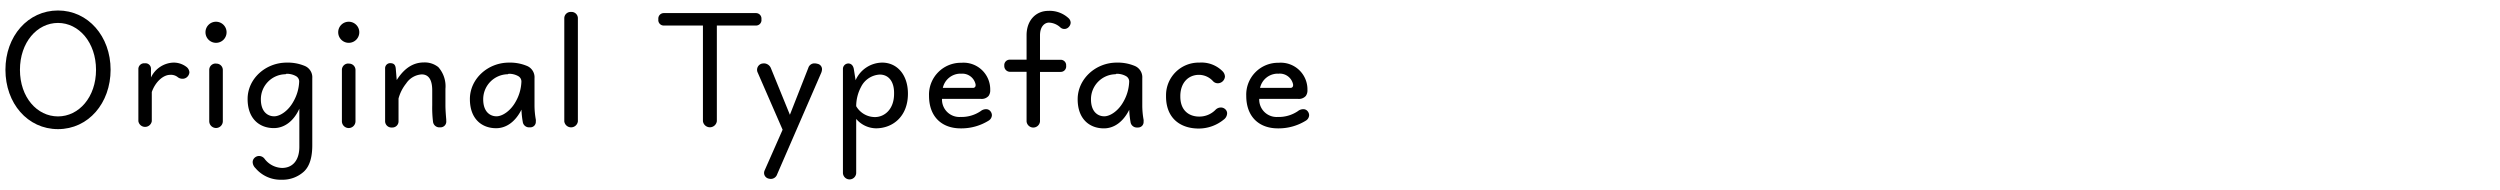 <svg id="レイヤー_1" data-name="レイヤー 1" xmlns="http://www.w3.org/2000/svg" viewBox="0 0 460 35"><title>UDdigikyoWriting_R</title><path d="M10.67,1.93c5.54,0,9.68,4.76,9.68,10.9s-4.08,10.93-9.68,10.93S1,19,1,12.83,5.14,1.93,10.67,1.93Zm0,2.29c-3.84,0-7,3.57-7,8.63s3.16,8.57,7,8.57,7-3.54,7-8.57S14.52,4.22,10.67,4.22Z"/><path d="M31.84,11.52a3.86,3.86,0,0,1,2.44.77,1.38,1.38,0,0,1,.57,1,1.24,1.24,0,0,1-.3.75,1.21,1.21,0,0,1-1,.45,1.37,1.37,0,0,1-.89-.33,2,2,0,0,0-1.34-.39c-1.31,0-2.74,1.31-3.39,3.16v5.36a1.25,1.25,0,0,1-2.47,0V12.65a1.06,1.06,0,0,1,1.19-1,1,1,0,0,1,1.13,1v1.61A4.76,4.76,0,0,1,31.84,11.52Z"/><path d="M39.74,4a1.94,1.94,0,1,1-1.93,1.94A1.93,1.93,0,0,1,39.74,4Zm0,7.71A1.17,1.17,0,0,1,41,12.86v9.44a1.25,1.25,0,0,1-2.5,0V12.86A1.17,1.17,0,0,1,39.74,11.69Z"/><path d="M52.76,11.52a8.08,8.08,0,0,1,3.21.57,2.26,2.26,0,0,1,1.49,2.29V26.73c0,1.91-.36,3.72-1.52,4.82a5.82,5.82,0,0,1-4.08,1.52A6.05,6.05,0,0,1,47,30.93a1.61,1.61,0,0,1-.51-1.1,1.08,1.08,0,0,1,.3-.74,1.22,1.22,0,0,1,.86-.39,1.29,1.29,0,0,1,1,.48A4.18,4.18,0,0,0,51.9,30.9c1.82,0,3.18-1.25,3.18-3.9V20c-1,2.23-2.71,3.57-4.7,3.57-2.56,0-4.82-1.64-4.82-5.36S48.86,11.52,52.76,11.52Zm-.24,2.14A4.6,4.6,0,0,0,48,18.27c0,2.38,1.34,3.13,2.44,3.13s2.59-1,3.51-2.65A8,8,0,0,0,55.05,15a1.13,1.13,0,0,0-.6-1,3.38,3.38,0,0,0-1.76-.42Z"/><path d="M64.16,4a1.94,1.94,0,1,1-1.93,1.94A1.93,1.93,0,0,1,64.16,4Zm0,7.71a1.17,1.17,0,0,1,1.25,1.16v9.44a1.25,1.25,0,0,1-2.5,0V12.86A1.17,1.17,0,0,1,64.16,11.69Z"/><path d="M78,11.49a4,4,0,0,1,2.65.86,5.3,5.3,0,0,1,1.31,4v3c0,.77.06,1.58.15,2.65v.24a1.06,1.06,0,0,1-1,1.19h-.15a1.17,1.17,0,0,1-1.28-1,21.1,21.1,0,0,1-.15-3.07V16.64c0-2-.68-2.95-1.94-2.95a3.71,3.71,0,0,0-2.86,1.67,7.55,7.55,0,0,0-1.4,2.77v4.23a1.13,1.13,0,0,1-1.19,1.1,1.17,1.17,0,0,1-1.28-1.1V12.62a.94.94,0,0,1,.89-1c.63,0,1,.21,1.07,1L73,14.73C74.56,12.26,76.32,11.49,78,11.49Z"/><path d="M93.65,11.52a8.08,8.08,0,0,1,3.21.57,2.26,2.26,0,0,1,1.49,2.29v5A14.9,14.9,0,0,0,98.59,22a1.47,1.47,0,0,1,0,.36,1,1,0,0,1-1,1.07h-.15a1.16,1.16,0,0,1-1.25-1,15.58,15.58,0,0,1-.24-2.26c-1.07,2.14-2.71,3.42-4.67,3.42-2.56,0-4.82-1.64-4.82-5.36S89.75,11.52,93.65,11.52Zm-.24,2.14a4.6,4.6,0,0,0-4.5,4.61c0,2.38,1.34,3.13,2.44,3.13s2.59-1,3.51-2.65A8,8,0,0,0,95.94,15a1.13,1.13,0,0,0-.6-1,3.38,3.38,0,0,0-1.76-.42Z"/><path d="M105.08,2.2a1.16,1.16,0,0,1,1.25,1.13v19a1.26,1.26,0,0,1-2.5,0v-19A1.16,1.16,0,0,1,105.08,2.2Z"/><path d="M139.1,2.41a1,1,0,0,1,1,1.13,1,1,0,0,1-1,1.16h-7.2V22.29a1.29,1.29,0,0,1-2.56,0V4.7h-7.2a1,1,0,0,1-1-1.16,1,1,0,0,1,1-1.13Z"/><path d="M140.13,11.72a2.39,2.39,0,0,1,.42-.06,1.41,1.41,0,0,1,1.31.92l3.48,8.54,3.39-8.63a1.17,1.17,0,0,1,1.13-.83,2.22,2.22,0,0,1,.59.09,1,1,0,0,1,.8,1,1.89,1.89,0,0,1-.15.66L143,32.06a1.23,1.23,0,0,1-1.16.86,2,2,0,0,1-.42-.06,1.07,1.07,0,0,1-.83-1,1.17,1.17,0,0,1,.12-.54L144,23.87l-4.58-10.51a1.14,1.14,0,0,1-.12-.51A1.18,1.18,0,0,1,140.13,11.72Z"/><path d="M162.33,11.52c2.68,0,4.73,2.17,4.73,5.72,0,4.2-2.8,6.37-5.89,6.37a4.88,4.88,0,0,1-3.63-1.73v9.91a1.22,1.22,0,0,1-2.44,0V12.68a1,1,0,0,1,1-1c.42,0,.86.27,1,1l.33,2.08A5.41,5.41,0,0,1,162.33,11.52Zm-.45,2.2A4.08,4.08,0,0,0,158.43,16a7.57,7.57,0,0,0-.89,3.54,4,4,0,0,0,3.42,2H161c1.67,0,3.51-1.34,3.51-4.29C164.56,14.91,163.43,13.72,161.88,13.72Z"/><path d="M176.9,11.55a4.91,4.91,0,0,1,5.3,5,1.73,1.73,0,0,1-.3,1.1,1.68,1.68,0,0,1-1.46.54h-7.11a3.2,3.2,0,0,0,3.39,3.33,6.28,6.28,0,0,0,3.72-1.07,1.58,1.58,0,0,1,1-.36,1,1,0,0,1,.83.42,1.19,1.19,0,0,1,.24.68,1.23,1.23,0,0,1-.59,1,9.52,9.52,0,0,1-5.15,1.43c-3.45,0-5.83-2.11-5.83-6A5.86,5.86,0,0,1,176.9,11.55Zm-.12,2a3.34,3.34,0,0,0-3.3,2.62H179a.46.46,0,0,0,.51-.51v-.12A2.49,2.49,0,0,0,176.78,13.57Z"/><path d="M192.89,2a5.11,5.11,0,0,1,3.75,1.37,1.16,1.16,0,0,1,.36.8,1.17,1.17,0,0,1-.3.74,1.09,1.09,0,0,1-1.61.12A3.26,3.26,0,0,0,193,4.16c-.71,0-1.64.63-1.64,2.35V11h3.81a1,1,0,0,1,1,1.1,1,1,0,0,1-1,1.13h-3.81v9.11a1.24,1.24,0,0,1-2.47,0V13.21h-3.1a1.06,1.06,0,0,1-1-1.13,1,1,0,0,1,1-1.1h3.1V6.51C188.88,3.72,190.63,2,192.89,2Z"/><path d="M205.48,11.52a8.08,8.08,0,0,1,3.21.57,2.26,2.26,0,0,1,1.49,2.29v5a14.9,14.9,0,0,0,.24,2.65,1.47,1.47,0,0,1,0,.36,1,1,0,0,1-1,1.07h-.15a1.16,1.16,0,0,1-1.25-1,15.58,15.58,0,0,1-.24-2.26c-1.07,2.14-2.71,3.42-4.67,3.42-2.56,0-4.82-1.64-4.82-5.36S201.58,11.52,205.48,11.52Zm-.24,2.14a4.6,4.6,0,0,0-4.5,4.61c0,2.38,1.34,3.13,2.44,3.13s2.59-1,3.51-2.65A8,8,0,0,0,207.77,15a1.13,1.13,0,0,0-.6-1,3.38,3.38,0,0,0-1.76-.42Z"/><path d="M220.71,11.52a5.45,5.45,0,0,1,4.23,1.58,1.47,1.47,0,0,1,.45,1,1.33,1.33,0,0,1-1.28,1.22,1.2,1.2,0,0,1-.92-.39,3.5,3.5,0,0,0-2.56-1.16c-2,0-3.39,1.46-3.45,3.78v.21c0,2.77,1.82,3.69,3.45,3.69a4.15,4.15,0,0,0,3-1.22,1.38,1.38,0,0,1,1-.45,1.17,1.17,0,0,1,.89.39,1,1,0,0,1,.27.68,1.49,1.49,0,0,1-.63,1.16,7.26,7.26,0,0,1-4.61,1.64c-3.25,0-6-1.79-6-5.92v-.21A6,6,0,0,1,220.71,11.52Z"/><path d="M235.27,11.55a4.91,4.91,0,0,1,5.3,5,1.73,1.73,0,0,1-.3,1.1,1.68,1.68,0,0,1-1.46.54h-7.11a3.2,3.2,0,0,0,3.39,3.33,6.28,6.28,0,0,0,3.72-1.07,1.58,1.58,0,0,1,1-.36,1,1,0,0,1,.83.42,1.19,1.19,0,0,1,.24.68,1.23,1.23,0,0,1-.59,1,9.52,9.52,0,0,1-5.15,1.43c-3.45,0-5.83-2.11-5.83-6A5.86,5.86,0,0,1,235.27,11.55Zm-.12,2a3.34,3.34,0,0,0-3.3,2.62h5.57a.46.46,0,0,0,.51-.51v-.12A2.49,2.49,0,0,0,235.15,13.57Z"/></svg>